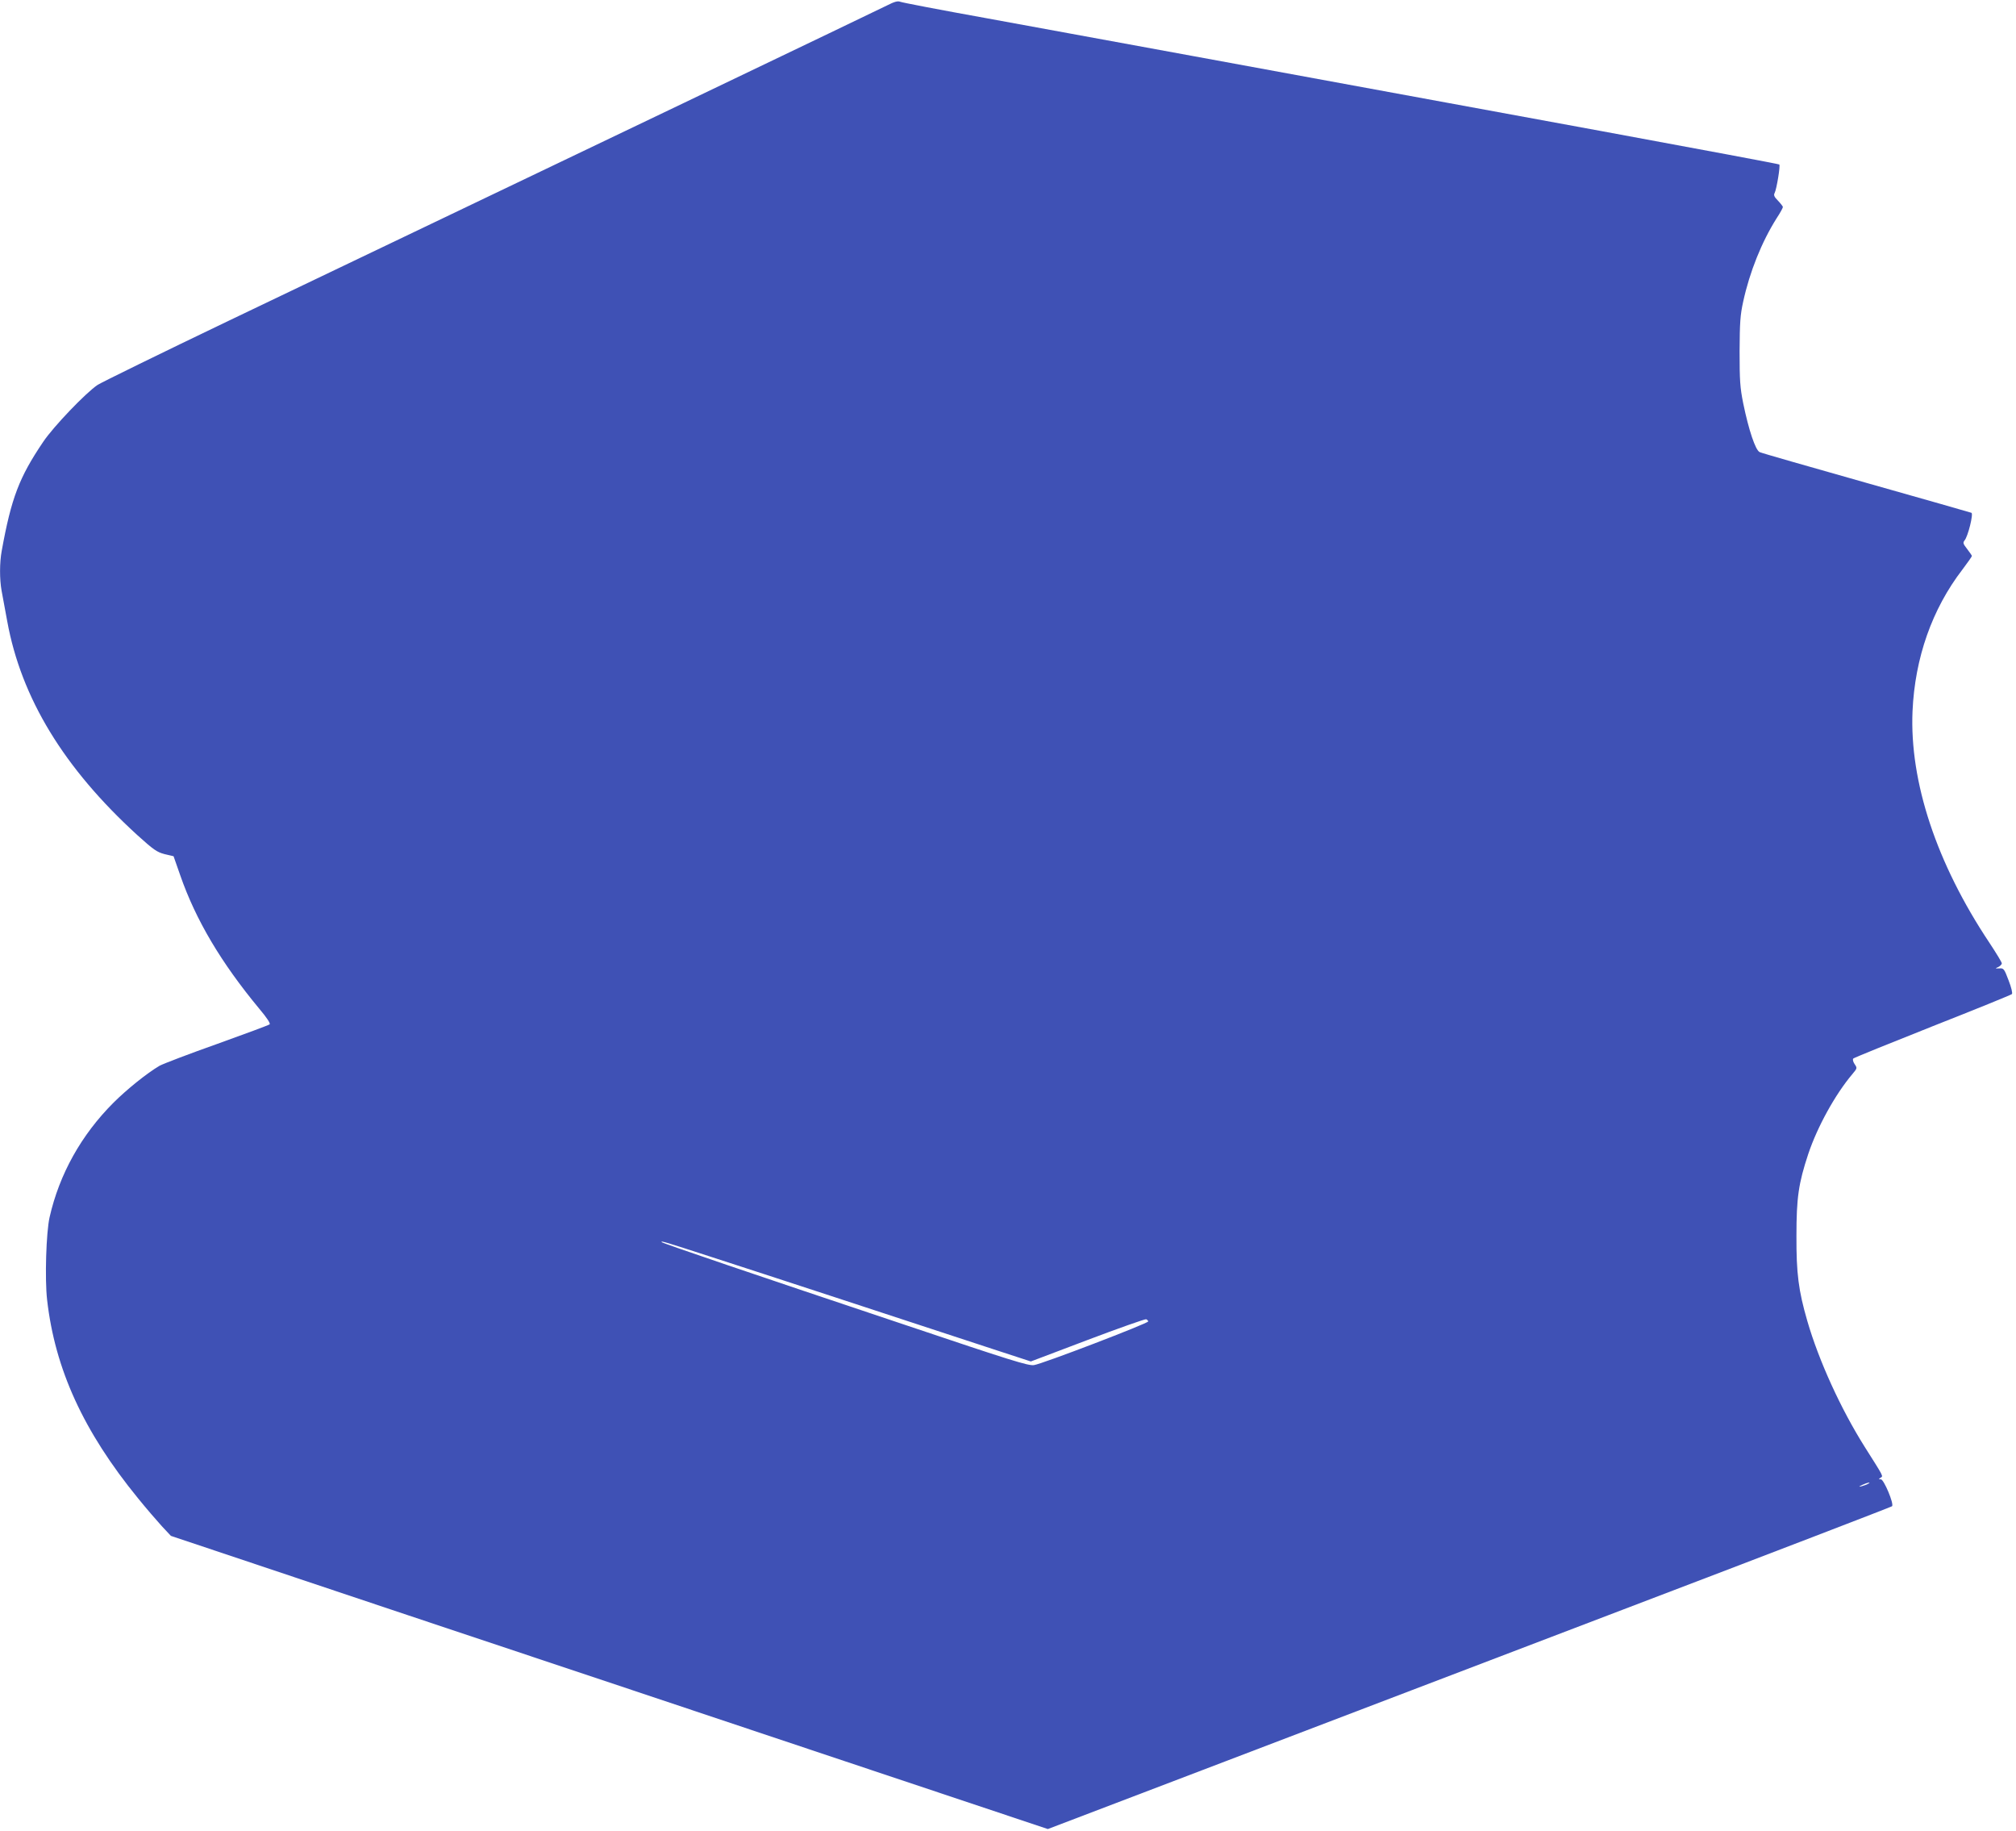 <?xml version="1.0" standalone="no"?>
<!DOCTYPE svg PUBLIC "-//W3C//DTD SVG 20010904//EN"
 "http://www.w3.org/TR/2001/REC-SVG-20010904/DTD/svg10.dtd">
<svg version="1.0" xmlns="http://www.w3.org/2000/svg"
 width="1280pt" height="1162pt" viewBox="0 0 1280 1162"
 preserveAspectRatio="xMidYMid meet">
<g transform="translate(0,1162) scale(0.1,-0.1)"
fill="#3f51b5" stroke="none">
<path d="M5635 11587 c-53 -27 -1997 -958 -4185 -2004 -432 -207 -805 -390
-830 -406 -75 -50 -281 -265 -346 -362 -152 -225 -202 -355 -263 -691 -14 -75
-14 -181 -1 -253 6 -31 22 -118 36 -195 89 -487 360 -932 826 -1357 105 -95
125 -108 174 -121 l56 -13 42 -120 c99 -285 260 -556 503 -849 45 -53 71 -92
65 -98 -5 -5 -154 -60 -332 -124 -178 -63 -343 -126 -367 -139 -80 -47 -208
-150 -293 -235 -204 -204 -343 -453 -405 -726 -22 -95 -31 -392 -16 -524 50
-441 231 -836 577 -1260 51 -63 120 -143 151 -177 l58 -62 1500 -502 c825
-275 2078 -694 2784 -930 l1284 -429 981 374 c540 206 1744 665 2676 1021 932
355 1699 650 1703 654 14 14 -52 171 -71 171 -15 0 -15 2 -2 10 18 11 22 2
-100 195 -152 241 -292 548 -365 800 -56 193 -70 302 -69 540 0 242 13 333 75
520 58 173 171 378 280 507 31 37 32 38 14 64 -10 15 -13 30 -8 35 5 5 232 97
504 205 272 107 498 199 503 204 5 5 -3 41 -21 87 -28 74 -31 78 -59 76 -28
-1 -28 -1 -6 9 12 6 22 17 22 23 0 7 -36 66 -79 131 -336 504 -507 1022 -488
1469 15 339 124 649 317 900 33 44 60 82 60 86 0 3 -14 23 -30 44 -26 33 -28
40 -17 54 22 25 58 171 44 176 -7 3 -307 88 -667 190 -360 102 -665 189 -677
195 -27 11 -70 140 -105 310 -20 100 -23 144 -23 330 1 183 4 230 23 316 41
188 117 378 213 530 22 33 39 65 39 70 0 4 -14 22 -31 40 -25 25 -29 36 -21
50 12 24 37 173 29 180 -3 3 -506 97 -1119 210 -2535 466 -3077 565 -3918 719
-289 52 -534 99 -545 104 -15 6 -37 0 -80 -22z m-1111 -7948 c289 -93 1207
-394 1776 -581 l245 -80 359 136 c198 75 366 134 373 132 7 -3 13 -9 13 -14 0
-12 -673 -270 -725 -277 -34 -6 -149 30 -815 254 -966 323 -1542 519 -1548
526 -12 12 26 0 322 -96z m7336 -1438 c-8 -5 -26 -11 -40 -15 -21 -5 -20 -3 5
9 32 15 60 20 35 6z"/>
</g>
</svg>
